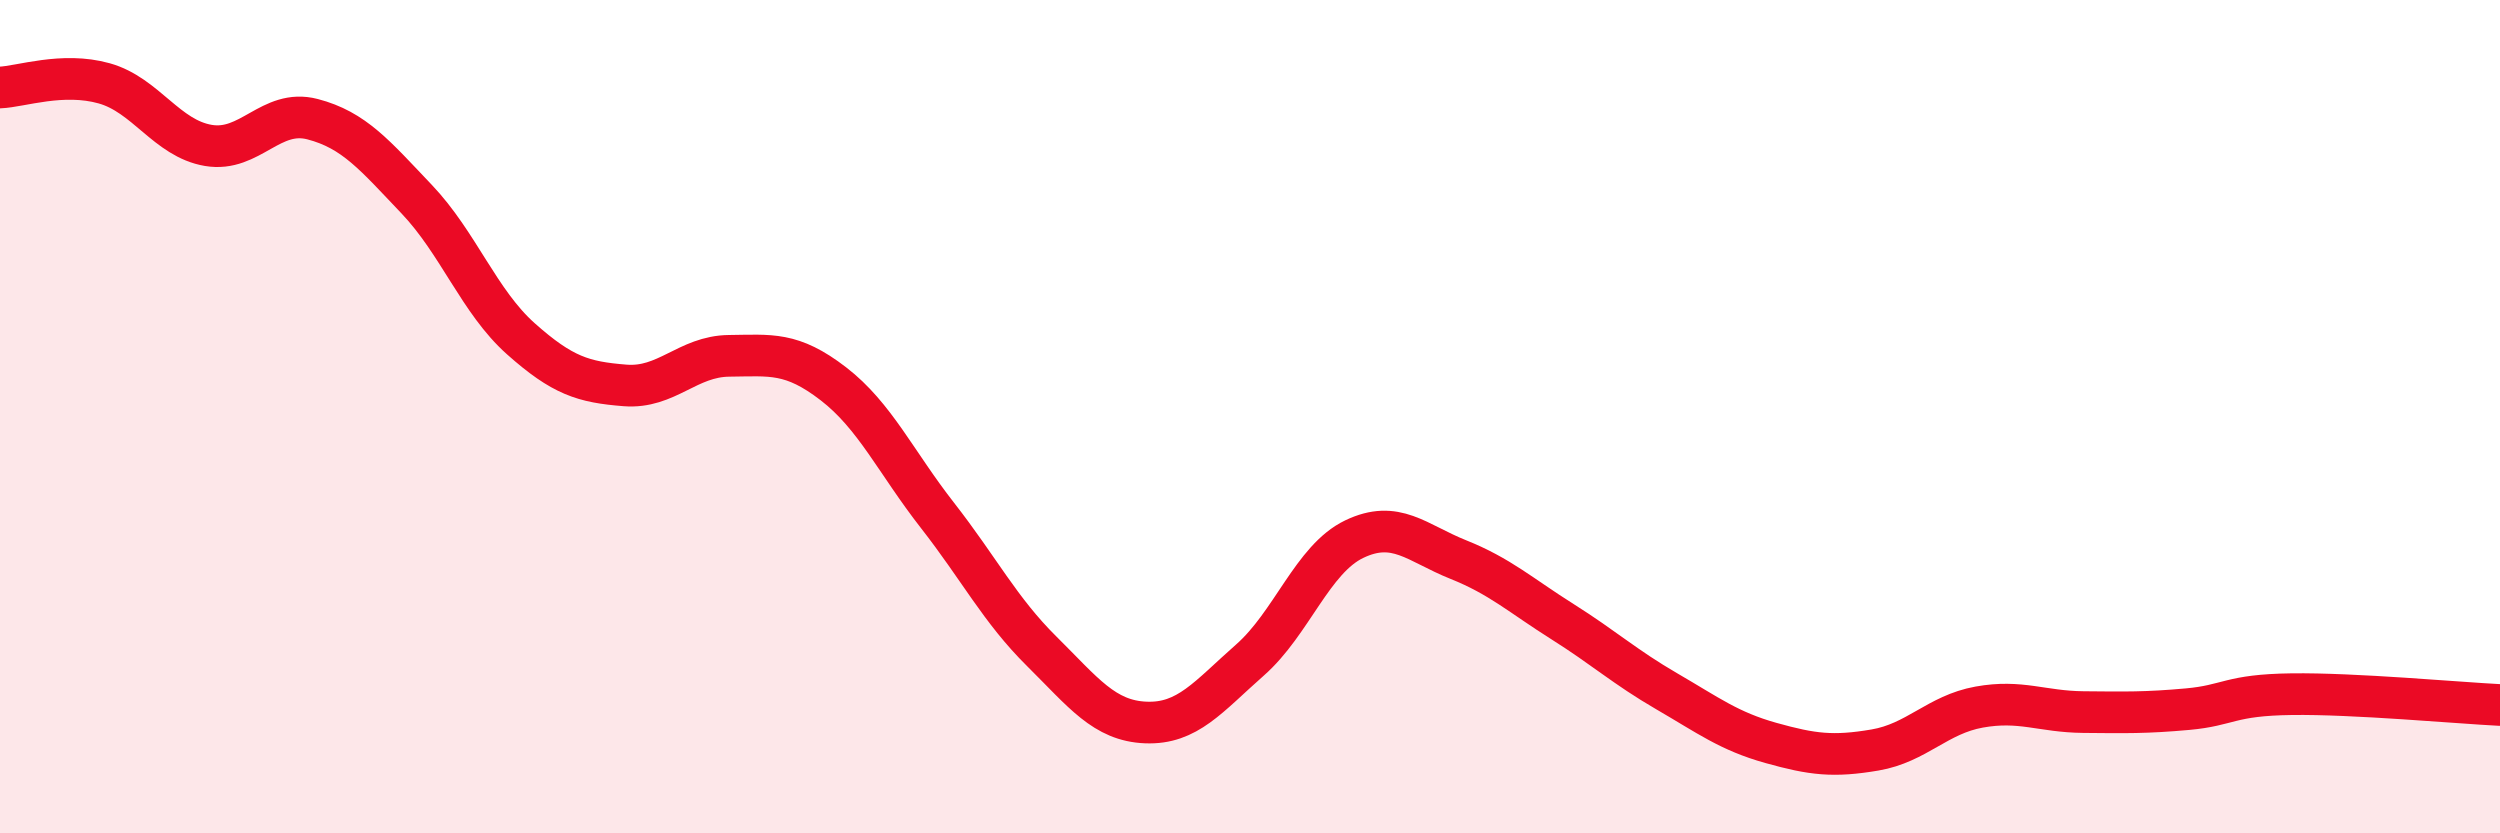 
    <svg width="60" height="20" viewBox="0 0 60 20" xmlns="http://www.w3.org/2000/svg">
      <path
        d="M 0,2.1 C 0.5,2.08 1.5,1.72 2.5,2 C 3.5,2.28 4,3.32 5,3.49 C 6,3.66 6.5,2.6 7.5,2.86 C 8.5,3.12 9,3.73 10,4.78 C 11,5.83 11.5,7.24 12.5,8.13 C 13.5,9.02 14,9.17 15,9.25 C 16,9.33 16.5,8.55 17.5,8.54 C 18.5,8.53 19,8.44 20,9.21 C 21,9.98 21.5,11.09 22.5,12.37 C 23.5,13.65 24,14.64 25,15.63 C 26,16.62 26.5,17.3 27.5,17.34 C 28.5,17.38 29,16.72 30,15.84 C 31,14.96 31.5,13.42 32.5,12.94 C 33.5,12.46 34,13.03 35,13.43 C 36,13.83 36.5,14.29 37.5,14.92 C 38.5,15.55 39,16.01 40,16.59 C 41,17.17 41.5,17.55 42.5,17.83 C 43.5,18.11 44,18.17 45,18 C 46,17.83 46.5,17.15 47.5,16.97 C 48.5,16.79 49,17.08 50,17.09 C 51,17.1 51.5,17.11 52.5,17.02 C 53.5,16.93 53.5,16.68 55,16.66 C 56.5,16.64 59,16.87 60,16.92L60 20L0 20Z"
        fill="#EB0A25"
        opacity="0.1"
        stroke-linecap="round"
        stroke-linejoin="round"
      />
      <path
        d="M 0,2.1 C 0.5,2.08 1.5,1.72 2.5,2 C 3.5,2.28 4,3.32 5,3.49 C 6,3.66 6.5,2.6 7.5,2.86 C 8.5,3.12 9,3.73 10,4.78 C 11,5.83 11.5,7.24 12.5,8.13 C 13.5,9.02 14,9.17 15,9.25 C 16,9.33 16.5,8.55 17.5,8.54 C 18.5,8.53 19,8.44 20,9.21 C 21,9.98 21.5,11.09 22.5,12.37 C 23.5,13.65 24,14.64 25,15.63 C 26,16.62 26.5,17.3 27.5,17.34 C 28.5,17.38 29,16.72 30,15.84 C 31,14.96 31.5,13.42 32.5,12.94 C 33.5,12.46 34,13.03 35,13.43 C 36,13.83 36.5,14.29 37.5,14.92 C 38.5,15.55 39,16.01 40,16.59 C 41,17.17 41.5,17.55 42.5,17.83 C 43.5,18.11 44,18.17 45,18 C 46,17.83 46.5,17.15 47.5,16.97 C 48.5,16.79 49,17.08 50,17.09 C 51,17.1 51.5,17.11 52.5,17.02 C 53.5,16.93 53.5,16.68 55,16.66 C 56.5,16.64 59,16.87 60,16.92"
        stroke="#EB0A25"
        stroke-width="1"
        fill="none"
        stroke-linecap="round"
        stroke-linejoin="round"
      />
    </svg>
  